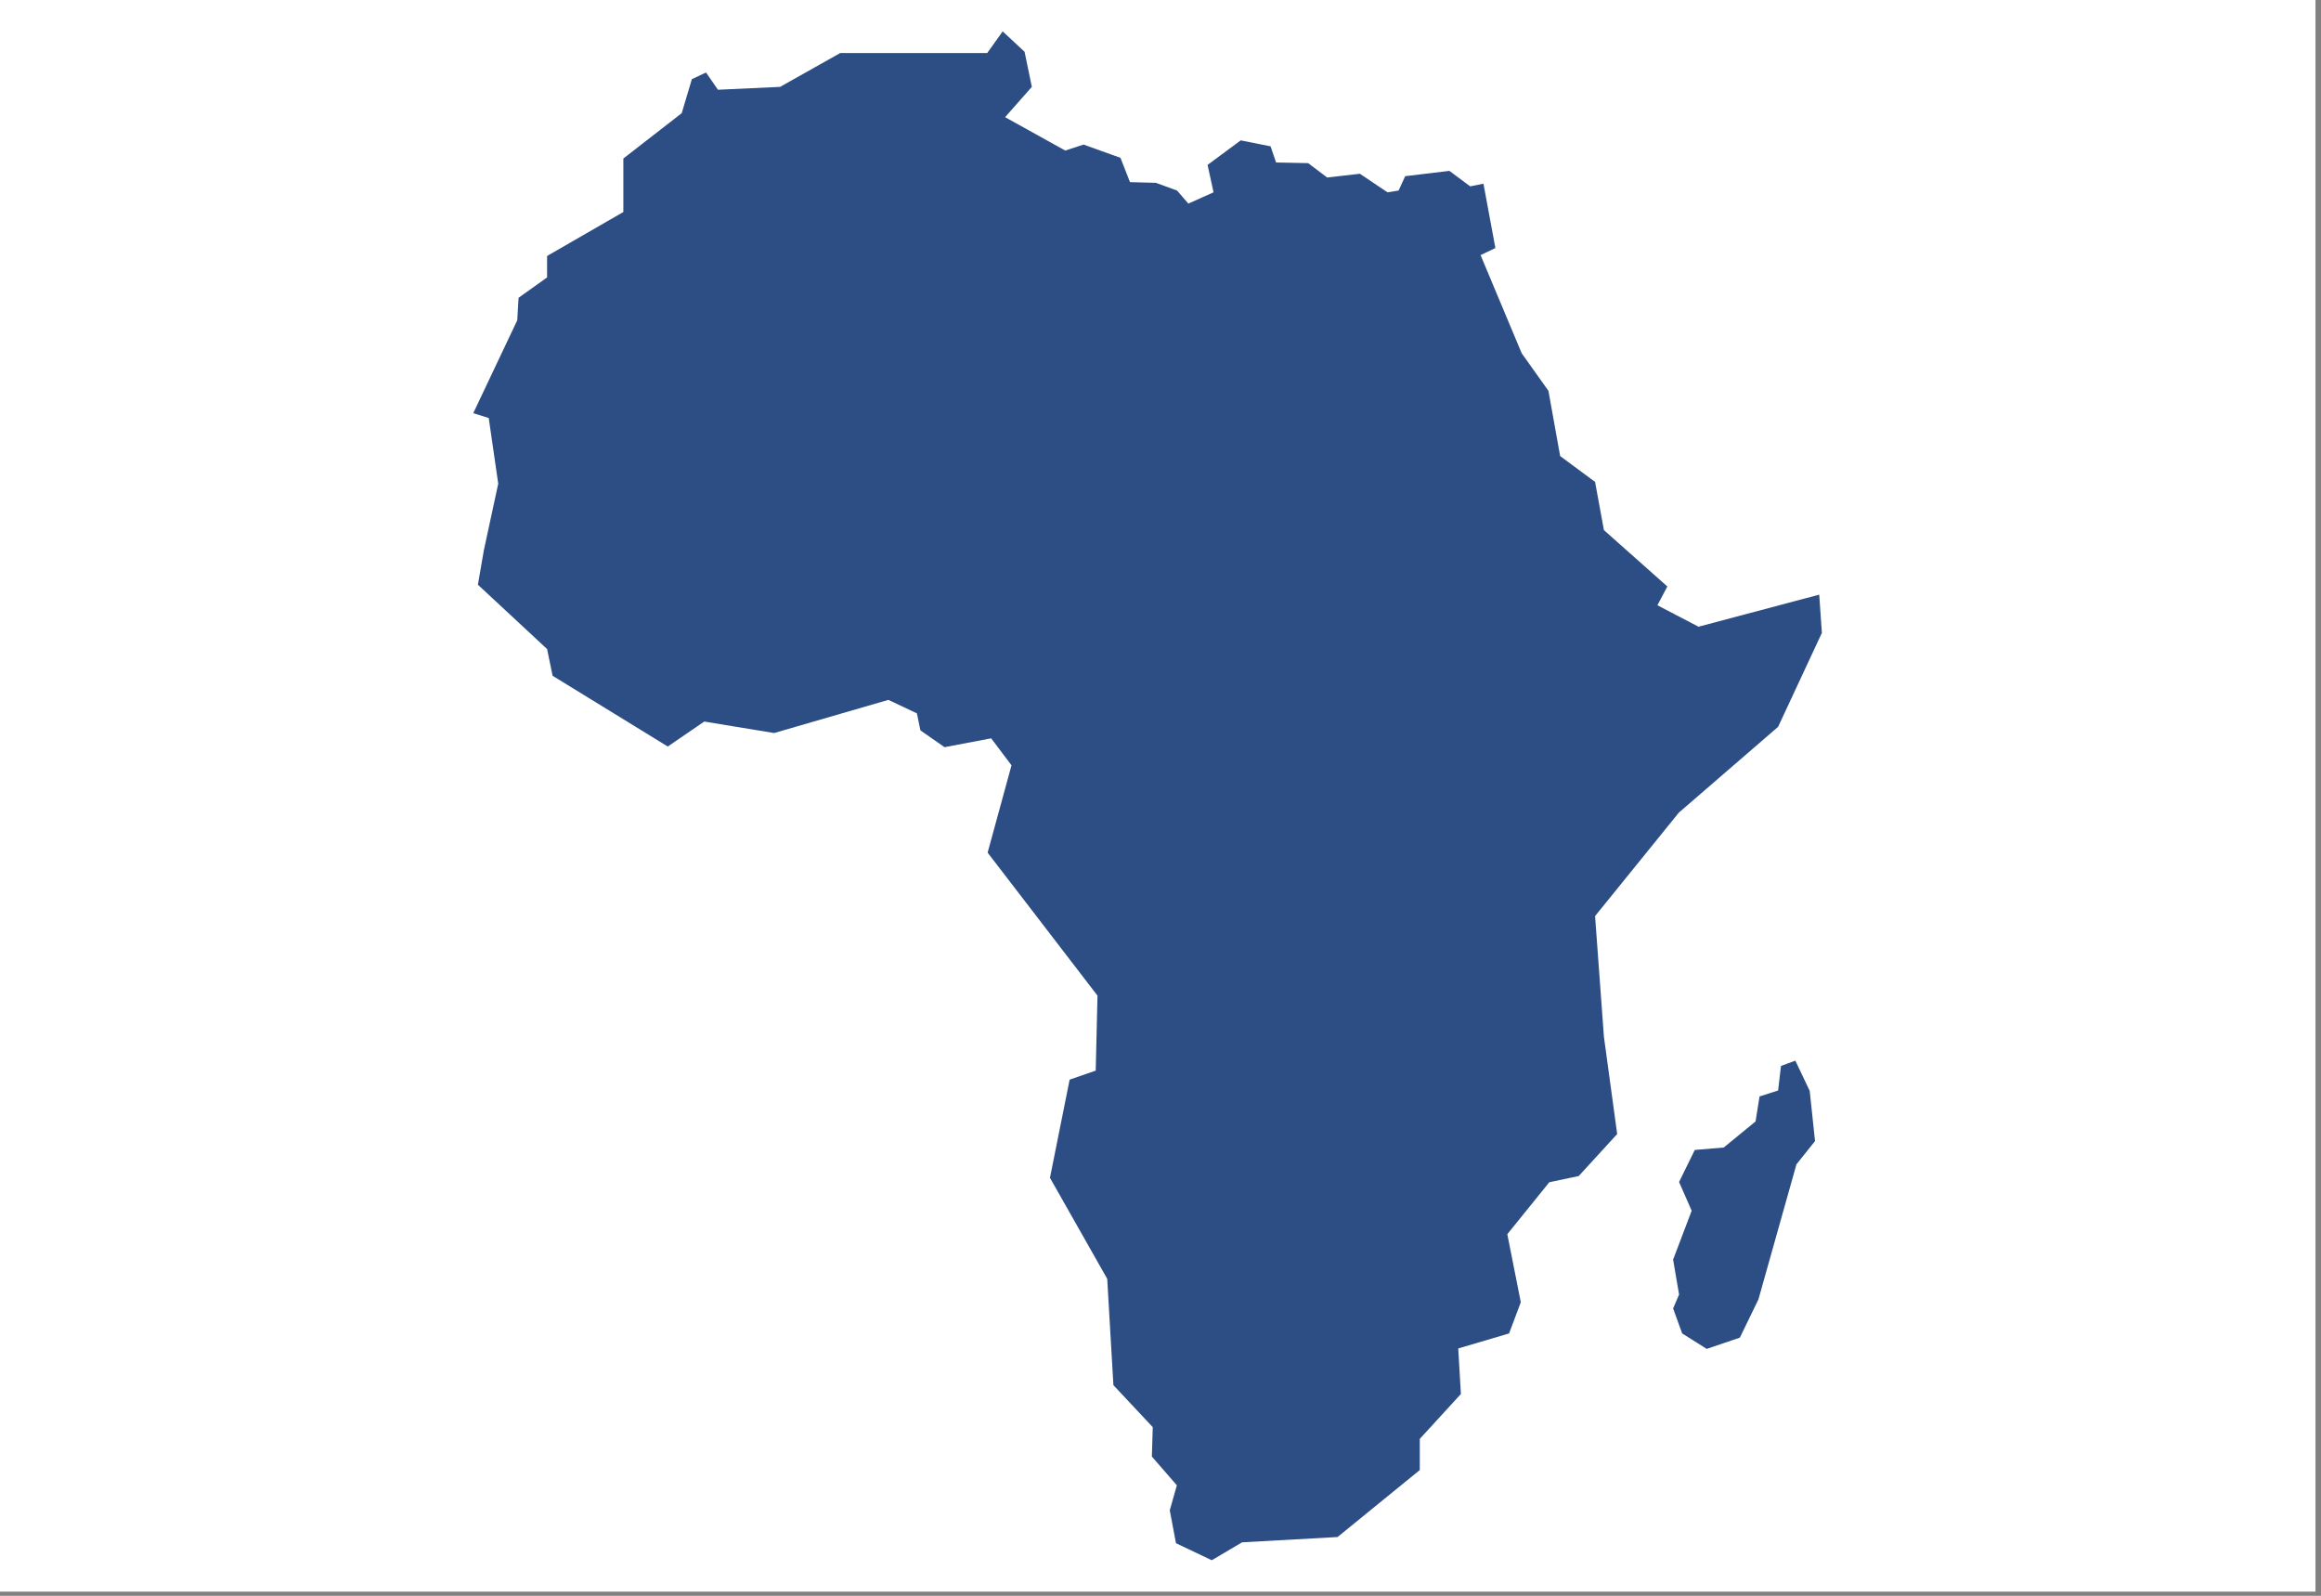 <svg viewBox="0 0 105 72.19" xmlns="http://www.w3.org/2000/svg" xmlns:xlink="http://www.w3.org/1999/xlink"><rect x="0" y="0" width="105" height="72.19" fill="#808080" stroke="none"/><clipPath id="a"><path d="m.11-84h104.75v73h-104.75z"/></clipPath><g clip-path="url(#a)" fill="#2d4d85"><path d="m87.95-.38-.2.55-.44-.14-.35.31v.59h-.66l.09-.9.74-.76z"/><path d="m87.01 13.29-.3 1-.62-.07-.04.7-.5.64.11.51-.57.06-.26-.54.26-.23-.13-.51-.67-.17v-.62l.4.13.16-.89-.56-.97-.51-.59.11-.61.85.55.25.94.7.72.54.09.44-.34z"/><path d="m84.34 15.65.19.78-.76.85.14.49-.87.18-.57 1.5h-.33v.6l-.45.16-.59-.32-.69-.1-.08-.77.77-.93 1.71-1.09-.17-.51.45-.2.05-.73.55-.2v.44z"/><path d="m81.43-1.19-.06 1.15-.42.07-.84-.79-.05-.65.42-.2.03.52.38.34.07-.59z"/><path d="m80.33 2.74.18.36-.32.27-.76-.28-.73-.95.32-.26.87.76z"/><path d="m72.68 6.49.25.51-.68 2.81-.5.21-.88 2.5.07.84h-.8l-1.11.74-.76-.28v-.61l-.6.28-.23.61-2.04-.61-.28-1.81-.65.56-1.06.02.05-.48.91-.13.25-.66-.71-.92-.91 1.4-.02.02-.43-.96-.63-.49v-.46l-.93-.13-.63-.46-2.67.72-.96.38-.38.49-2.21-.03-1.16.94-1.53-.5v-.69l.45-.03.15-1.23-1.39-3.37v-.45l-.28-1 .68-.41-.15-.77 1.84-.95 2.32-.79.3-1.12.48-.44.38.41.38-.41.12-.81 1.13-.82.89.33.17.72.94-.31.58-1.64.47.18.51-.41 2.04.16v.69l-.63.92 2.54 1.79.81-.82v-2.38l.76-.99.33 1.07.3.21v1.07l.75.07.15 1.13.46.07v1.44l1.08.38.63.82.2.74 1.74 1.61z"/><path d="m70 14.83.17 1.14-.35 1.39-.4.25h-.74l-.51-.9-.01-.38-.52-.36.25-.32.31-.1.58.28.75-.22.18-.78z"/></g><path d="m0 0h104.75v72h-104.75z" fill="#fff"/><g fill="#2d4d85"><path d="m82.3 26.9.12 1.73-1.98 4.25-4.49 3.88-3.79 4.68.4 5.46.6 4.4-1.74 1.9-1.33.28-1.9 2.35.61 3.08-.53 1.41-2.3.68.12 2.06-1.86 2.03v1.41l-3.72 3.03-4.32.24-1.37.81-1.62-.77-.28-1.49.32-1.13-1.13-1.3.04-1.33-1.78-1.9-.28-4.81-2.59-4.57.89-4.44 1.18-.41.08-3.39-4.97-6.47 1.08-3.95-.92-1.22-2.11.4-1.09-.76-.16-.77-1.29-.61-5.17 1.5-3.16-.52-1.65 1.13-5.21-3.2-.25-1.21-3.13-2.91.27-1.56.65-3.01-.43-2.97-.7-.22 1.99-4.2.06-1.02 1.29-.92v-.97l3.45-1.99v-2.42l2.64-2.05.46-1.54.64-.3.54.78 2.81-.13 2.72-1.53h6.65l.7-.98.99.92.33 1.59-1.21 1.37 2.72 1.51.83-.27 1.67.6.43 1.1 1.17.03.96.35.51.59 1.14-.51-.27-1.24 1.5-1.11 1.35.27.25.73 1.45.03.86.65 1.48-.17 1.25.84.5-.08.3-.65 2-.24.94.7.6-.12.54 2.91-.67.32 1.86 4.44 1.21 1.7.53 2.95 1.58 1.17.4 2.18 2.87 2.55-.45.85 1.86.97z"/><path d="m80.44 49.33.13-1.11.65-.24.65 1.37.24 2.27-.84 1.05-1.72 6.11-.84 1.73-1.5.51-1.11-.7-.41-1.13.27-.63-.27-1.58.84-2.21-.57-1.3.71-1.45 1.31-.11 1.44-1.18.18-1.13z"/></g></svg>